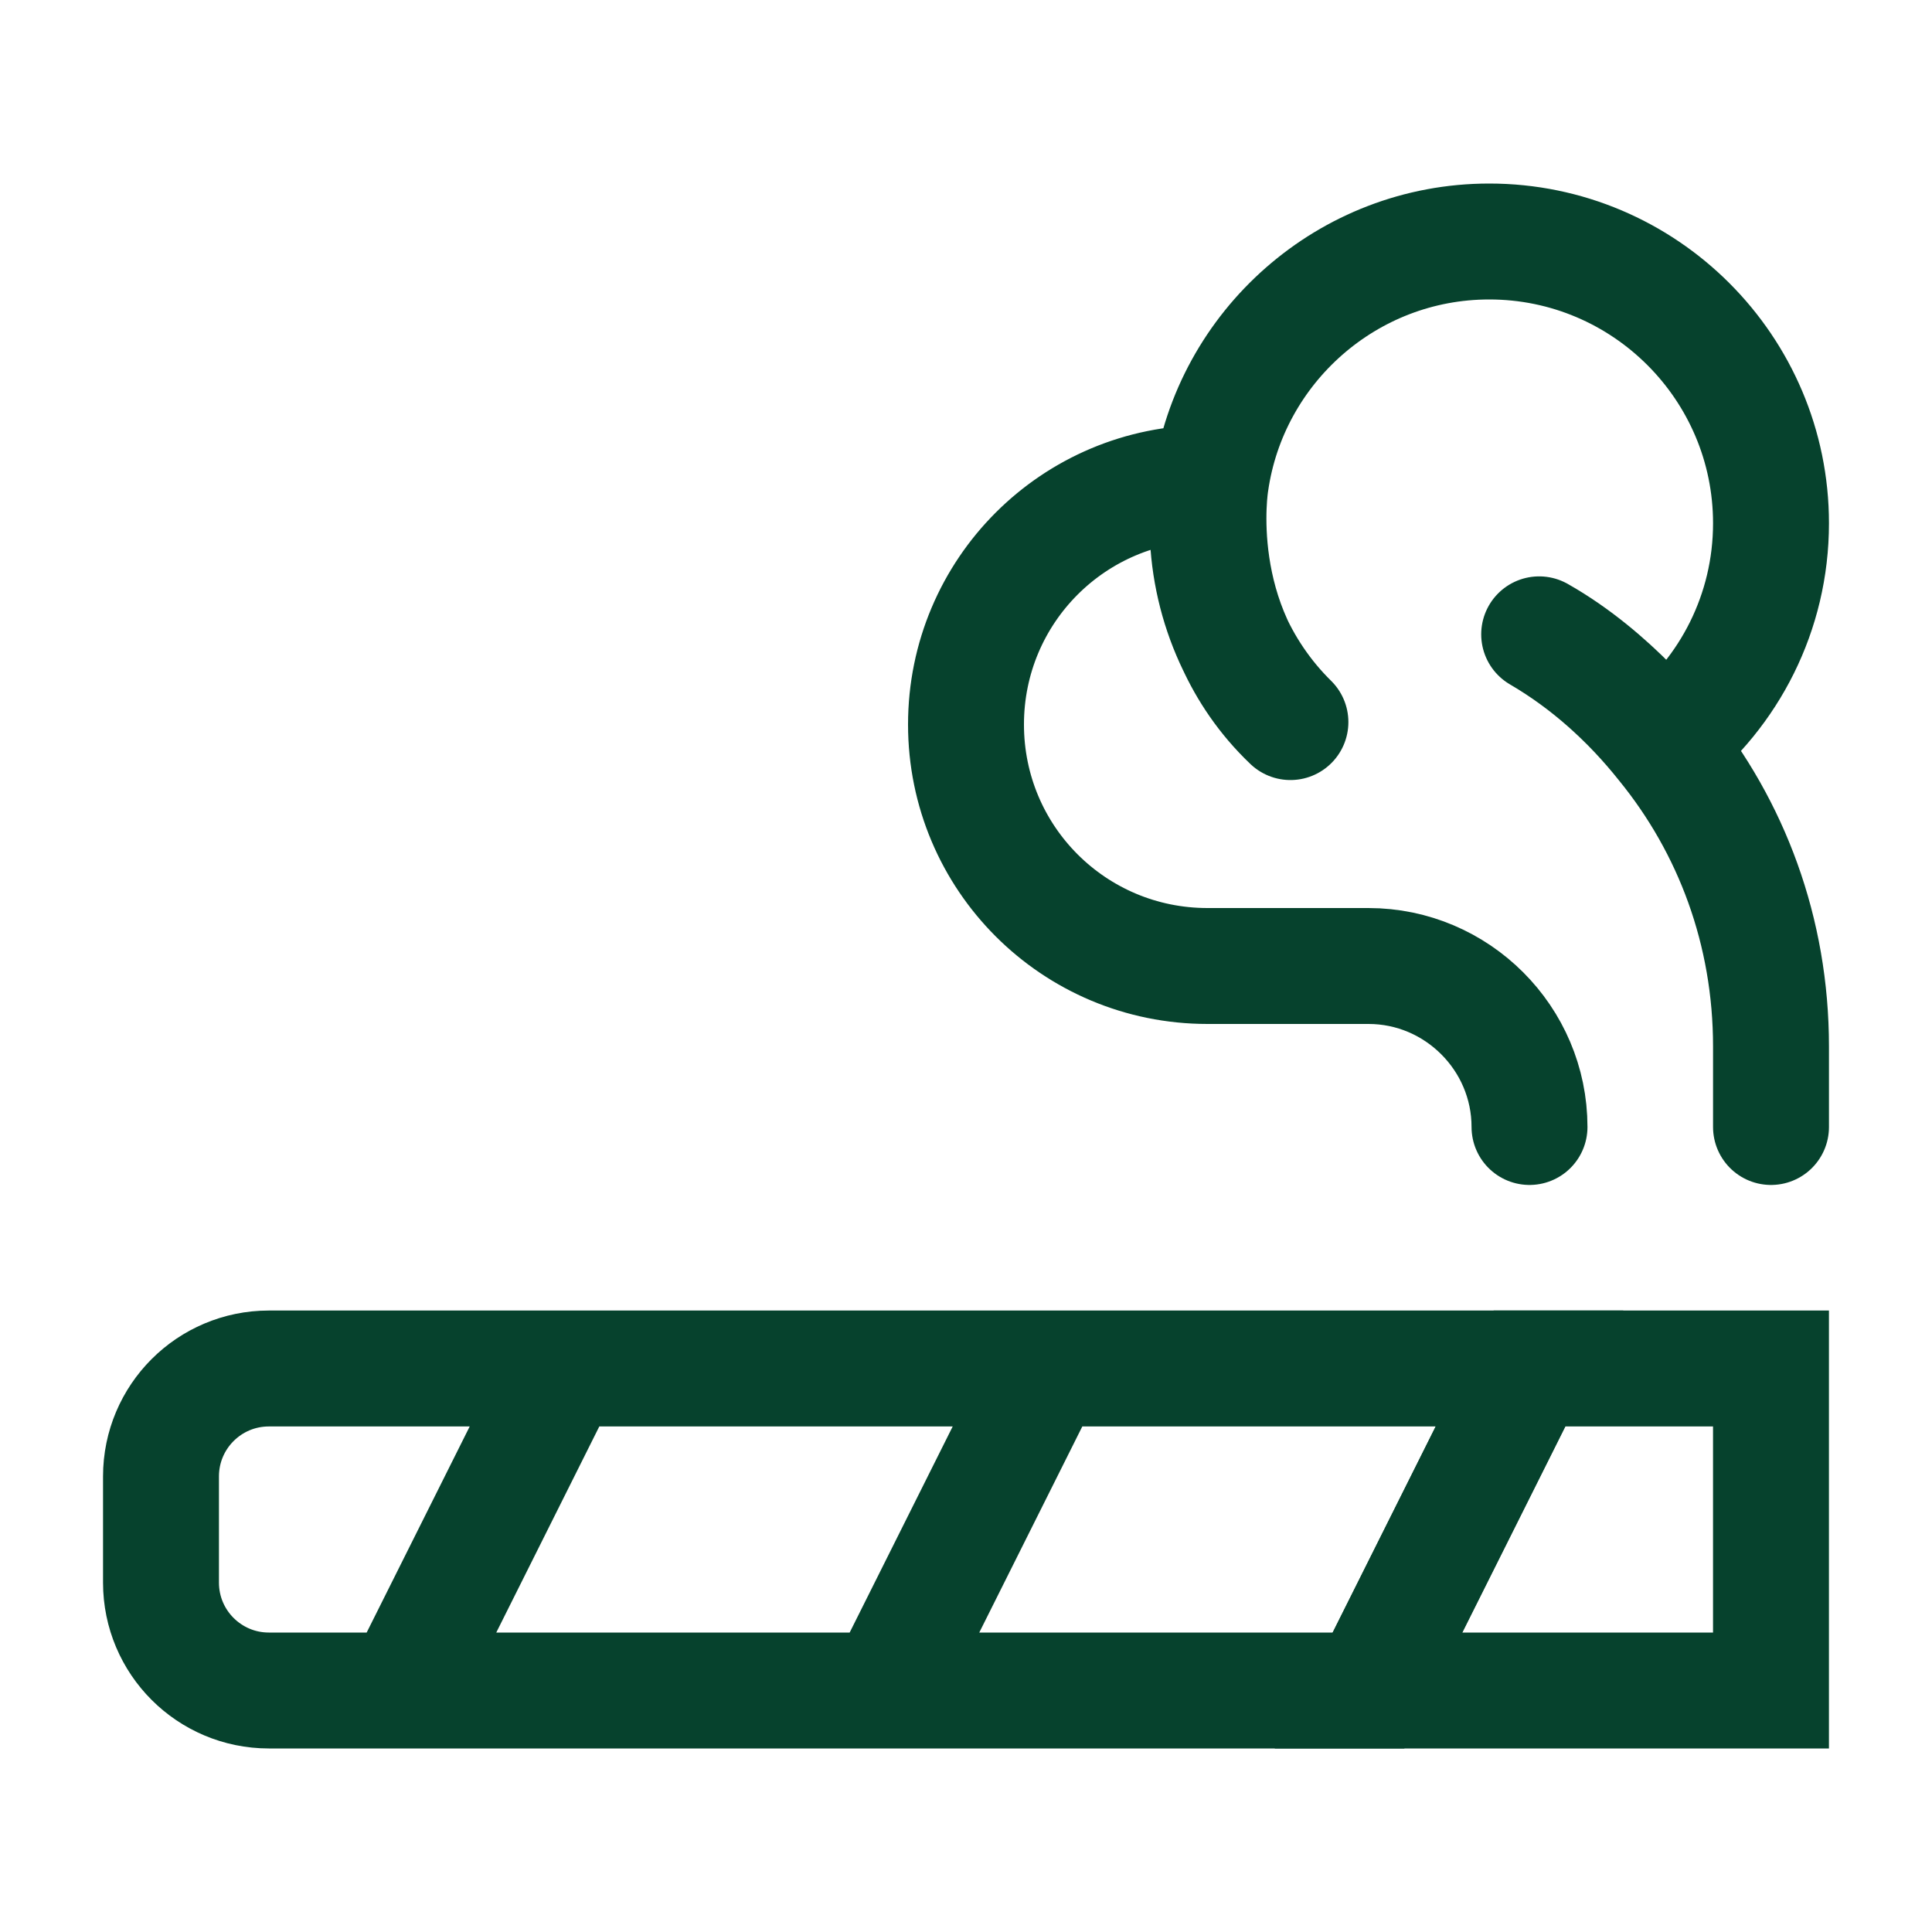<svg width="100" height="100" viewBox="0 0 100 100" fill="none" xmlns="http://www.w3.org/2000/svg">
<path d="M54.166 70.833L45.833 87.5M54.166 70.833H79.166L70.833 87.5H13.916C10.833 87.5 8.333 85 8.333 81.917V76.417C8.333 73.333 10.833 70.833 13.916 70.833H29.166M54.166 70.833H29.166M29.166 70.833L20.833 87.5" stroke="#06422D" stroke-width="6" stroke-miterlimit="10"/>
<path d="M70.833 87.5L79.166 70.833H91.666V87.5H70.833Z" stroke="#06422D" stroke-width="6" stroke-miterlimit="10"/>
<path d="M79.167 58.333C79.167 53.75 75.417 50 70.833 50H62.5C55.583 50 50 44.417 50 37.5C50 30.583 55.583 25 62.5 25H62.667M62.667 25C62.667 25 61.458 32.292 66.792 37.375C64.125 34.75 62.5 31.083 62.5 27.083C62.5 26.375 62.542 25.667 62.667 25ZM62.667 25C63.667 17.958 69.75 12.5 77.083 12.5C85.125 12.5 91.667 19.042 91.667 27.083C91.667 31.708 89.5 35.833 86.125 38.5M86.125 38.5C86.125 38.5 83.5 35 79.667 32.833C82.167 34.292 84.333 36.25 86.125 38.5ZM86.125 38.5C89.625 42.792 91.667 48.208 91.667 54.167V58.333" stroke="#06422D" stroke-width="6" stroke-linecap="round" stroke-linejoin="round"/>
</svg>
